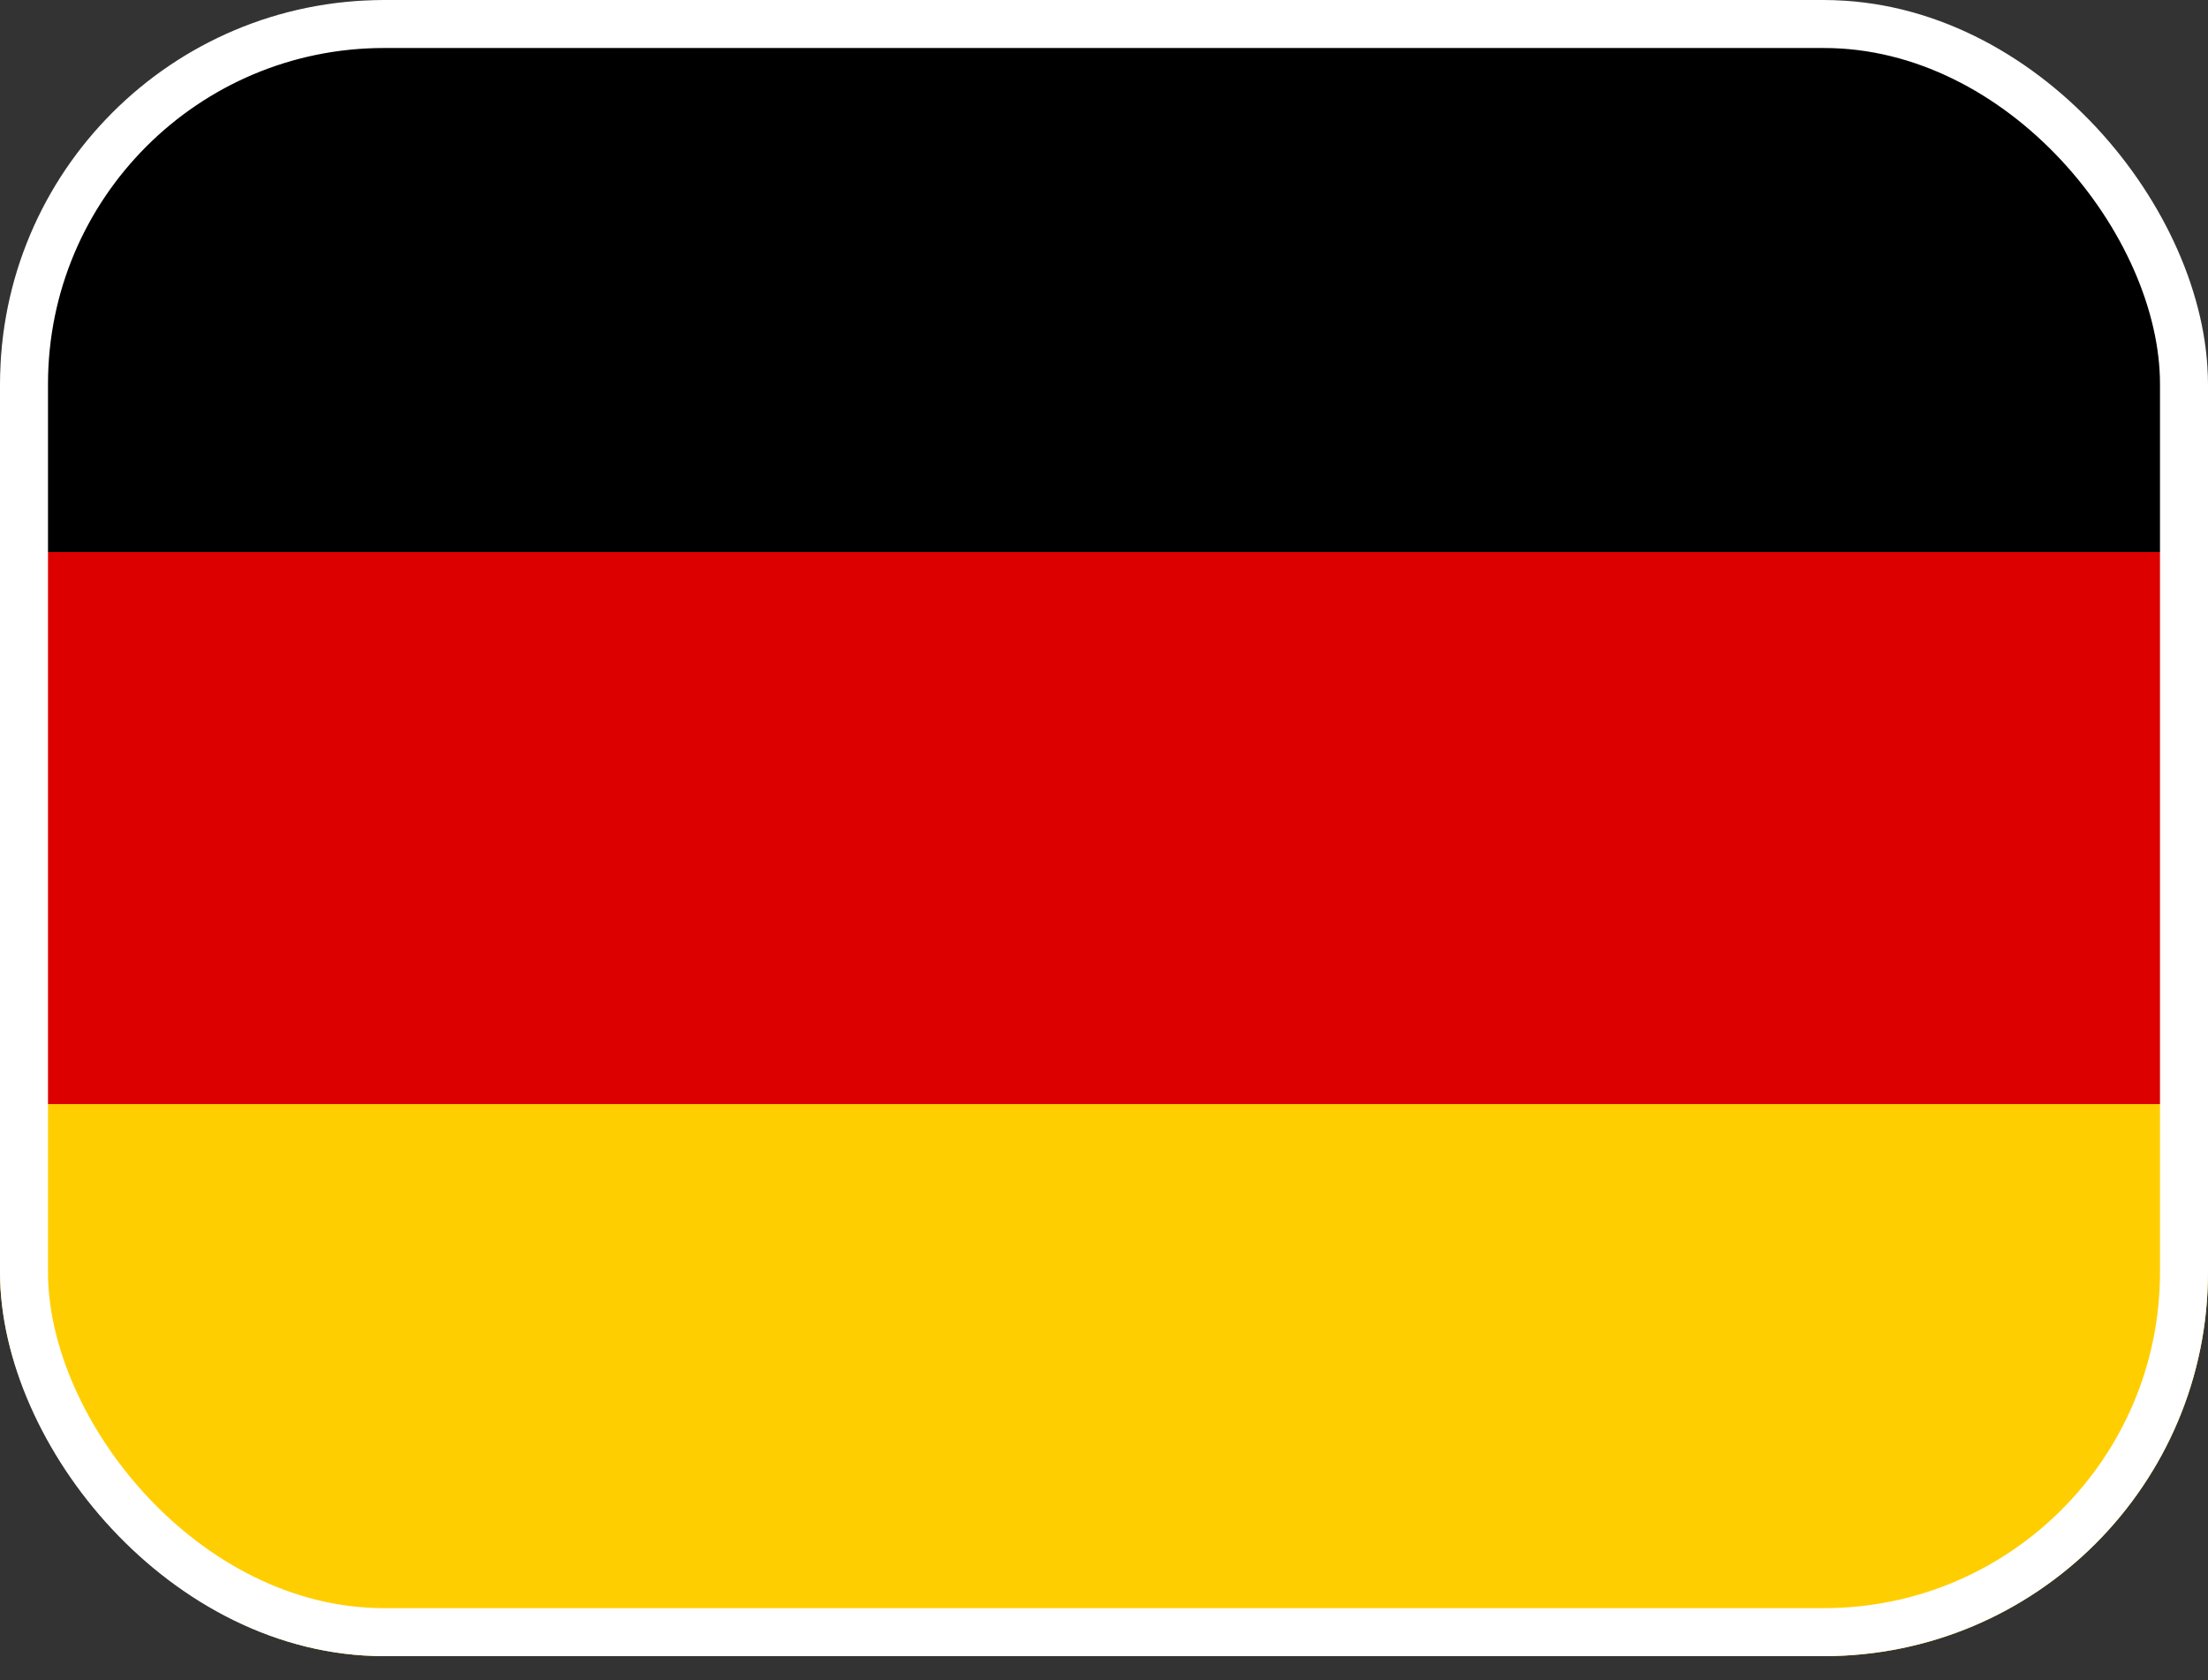<svg width="46" height="35" viewBox="0 0 46 35" fill="none" xmlns="http://www.w3.org/2000/svg">
<rect x="0" y="0" width="46" height="35" fill="#333333" stroke="none"/>
<g clip-path="url(#clip0_7_580)">
<path d="M0 23H46V34.5H0V23Z" fill="#FFCE00"/>
<path d="M0 0H46V11.5H0V0Z" fill="black"/>
<path d="M0 11.5H46V23H0V11.5Z" fill="#DD0000"/>
</g>
<rect x="0.5" y="0.5" width="45" height="33.5" rx="7.5" stroke="white"/>
<defs>
<clipPath id="clip0_7_580">
<rect width="46" height="34.5" rx="8" fill="white"/>
</clipPath>
</defs>
</svg>

